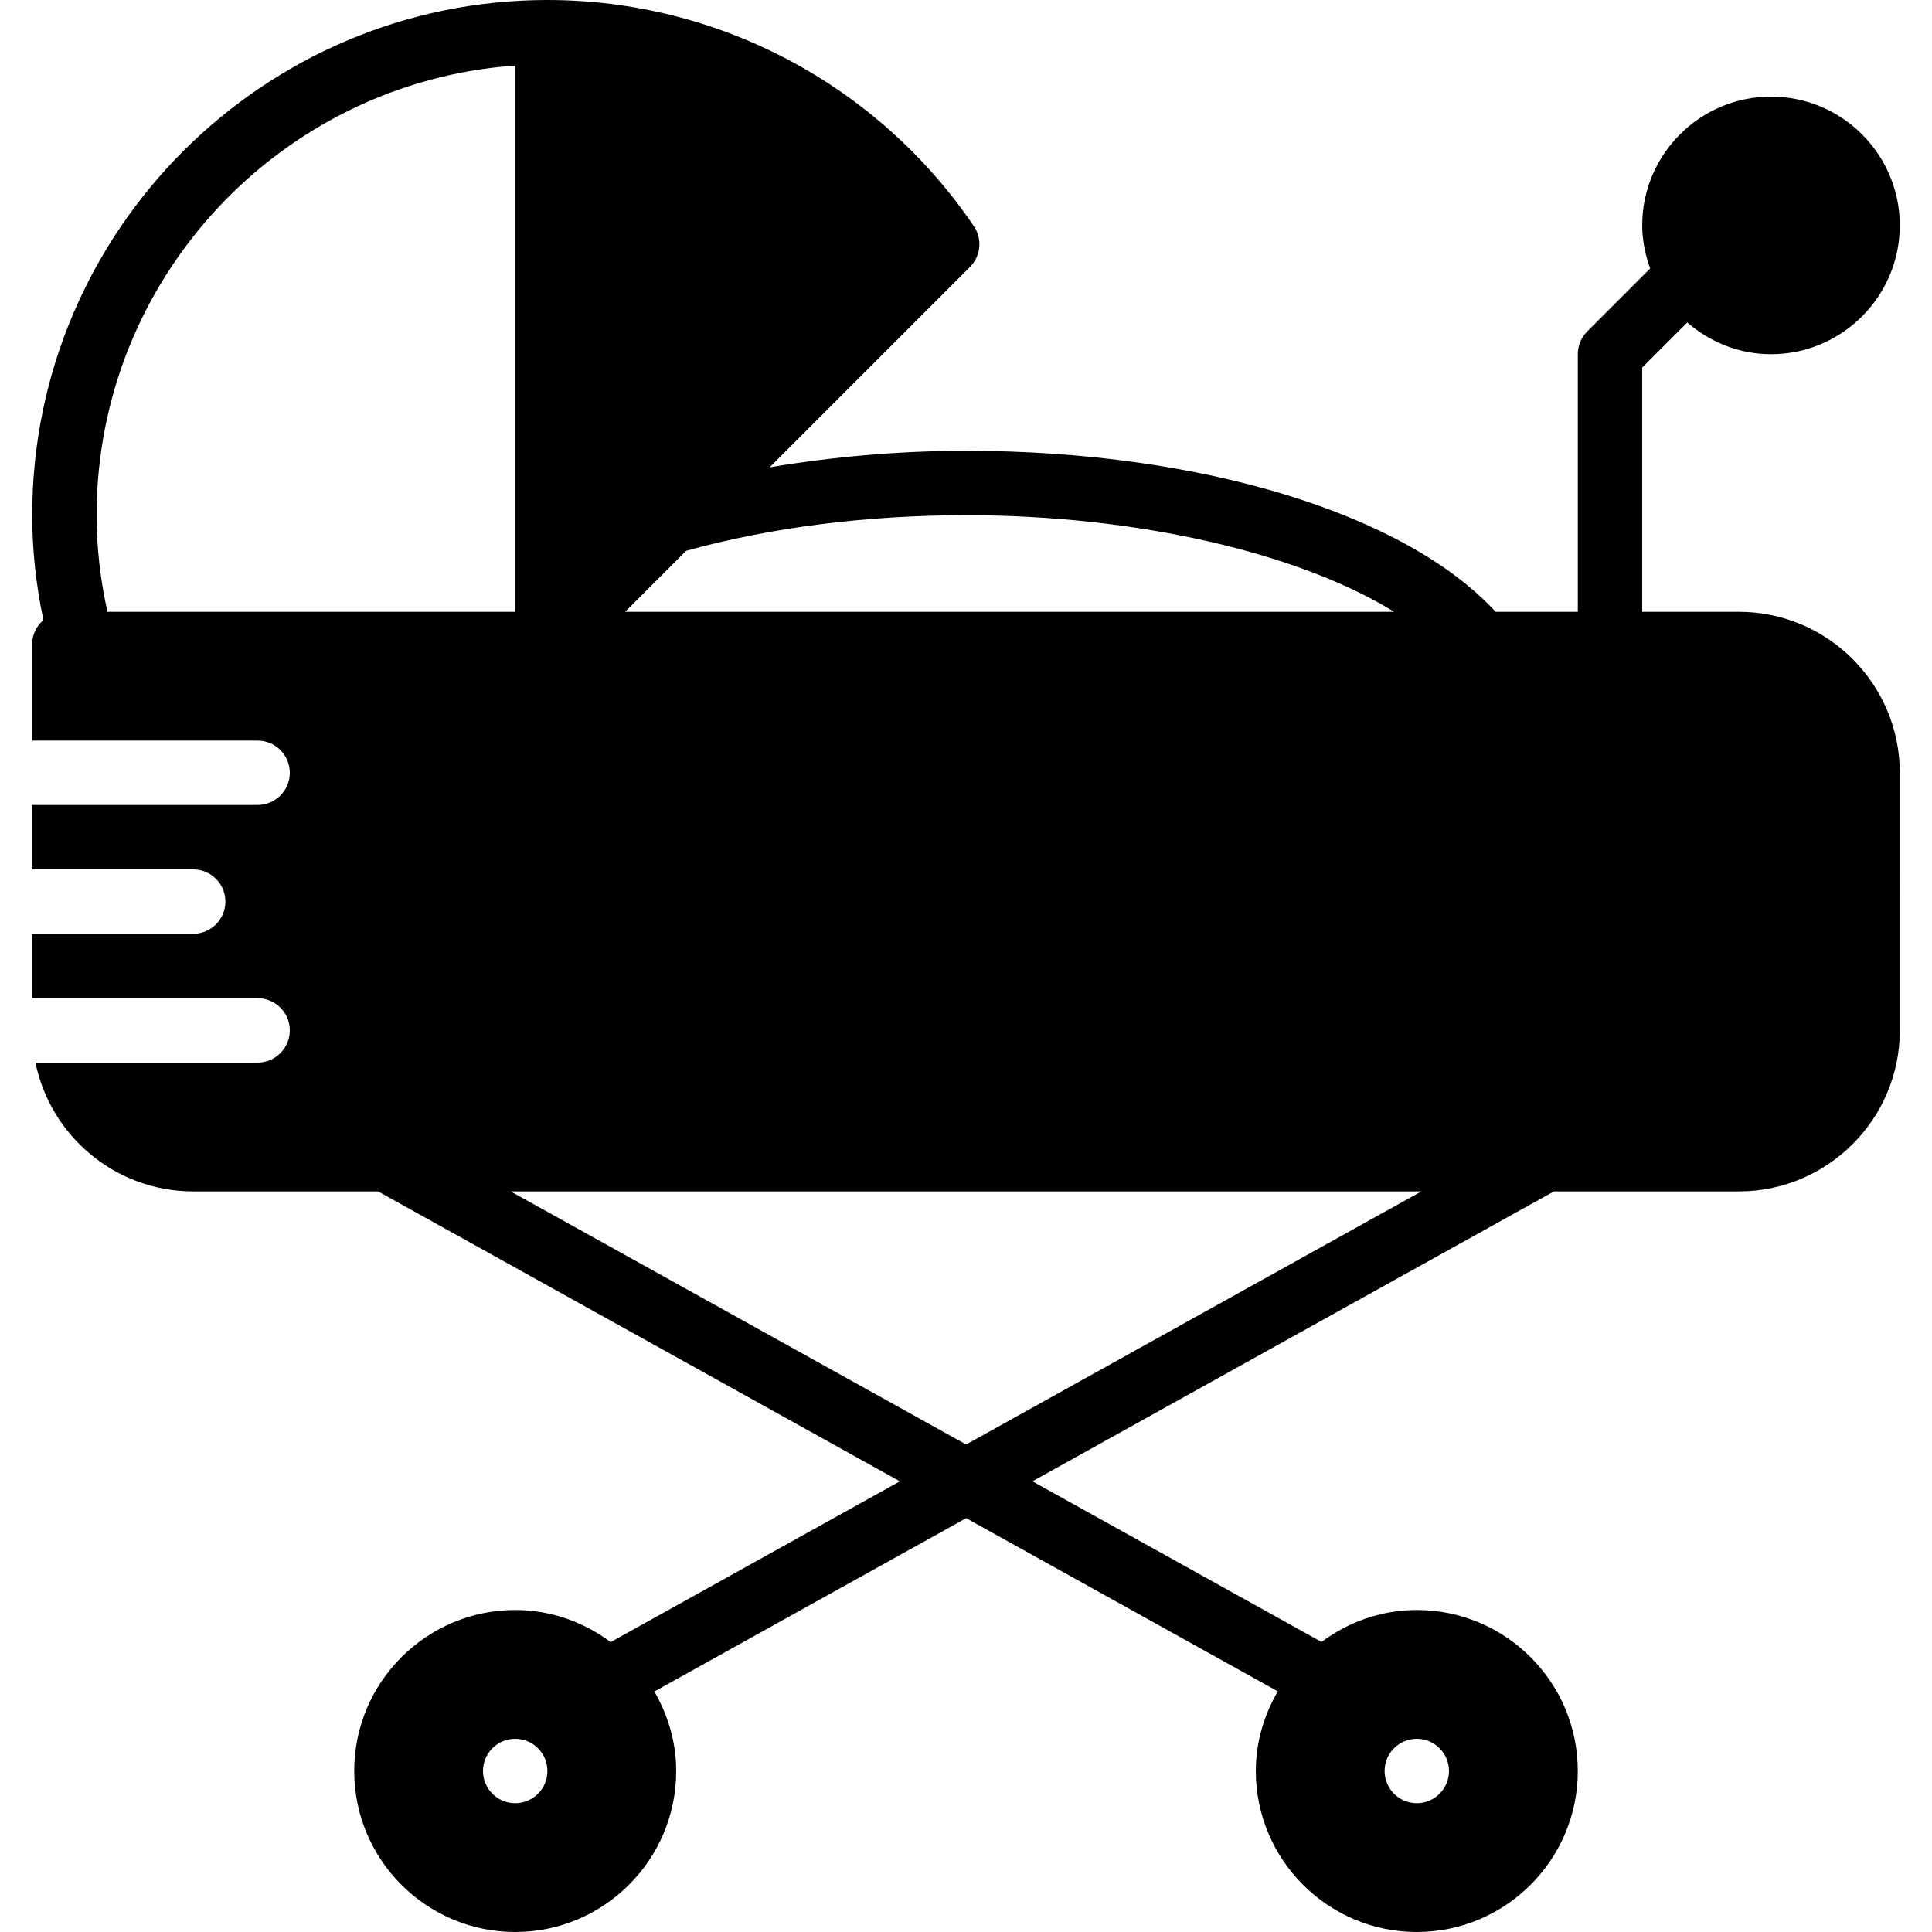 <?xml version="1.0" encoding="iso-8859-1"?>
<!-- Uploaded to: SVG Repo, www.svgrepo.com, Generator: SVG Repo Mixer Tools -->
<svg fill="#000000" height="800px" width="800px" version="1.1" id="Layer_1" xmlns="http://www.w3.org/2000/svg" xmlns:xlink="http://www.w3.org/1999/xlink" 
	 viewBox="0 0 512 512" xml:space="preserve">
<g>
	<g>
		<path d="M460.8,162.133h-25.6V97.399l11.947-11.947c5.982,5.171,13.679,8.414,22.187,8.414c18.825,0,34.133-15.317,34.133-34.133
			c0-18.825-15.309-34.133-34.133-34.133c-18.825,0-34.133,15.309-34.133,34.133c0,4.019,0.828,7.834,2.108,11.418l-16.674,16.683
			c-1.596,1.596-2.5,3.772-2.5,6.033v68.267h-21.777c-23.953-26.018-78.2-42.667-140.356-42.667
			c-17.911,0-35.422,1.596-52.045,4.378L257.05,70.75c2.893-2.901,3.328-7.441,1.024-10.829C232.593,22.4,190.345,0,145.067,0
			C69.786,0,8.533,61.244,8.533,136.533c0,9.182,1.007,18.492,2.97,27.785c-1.783,1.562-2.97,3.789-2.97,6.349v25.6h59.733
			c4.71,0,8.533,3.814,8.533,8.533c0,4.71-3.823,8.533-8.533,8.533H8.533V230.4H51.2c4.71,0,8.533,3.814,8.533,8.533
			c0,4.71-3.823,8.533-8.533,8.533H8.533v17.067h59.733c4.71,0,8.533,3.814,8.533,8.533c0,4.71-3.823,8.533-8.533,8.533H9.395
			c3.968,19.447,21.205,34.133,41.805,34.133h48.99l138.283,76.834l-76.638,42.607c-7.1-5.282-15.795-8.508-25.301-8.508
			c-23.526,0-42.667,19.14-42.667,42.667c0,23.518,19.14,42.667,42.667,42.667c23.526,0,42.667-19.149,42.667-42.667
			c0-7.697-2.21-14.831-5.786-21.069l82.62-45.935l82.586,45.892c-3.601,6.246-5.82,13.389-5.82,21.111
			c0,23.518,19.14,42.667,42.667,42.667s42.667-19.149,42.667-42.667c0-23.526-19.14-42.667-42.667-42.667
			c-9.481,0-18.167,3.217-25.259,8.465l-76.612-42.564l138.214-76.834h48.99c23.526,0,42.667-19.149,42.667-42.667V204.8
			C503.467,181.274,484.326,162.133,460.8,162.133z M136.533,477.867c-4.71,0-8.533-3.823-8.533-8.533
			c0-4.719,3.823-8.533,8.533-8.533s8.533,3.814,8.533,8.533C145.067,474.044,141.244,477.867,136.533,477.867z M375.467,460.8
			c4.71,0,8.533,3.814,8.533,8.533c0,4.71-3.823,8.533-8.533,8.533s-8.533-3.823-8.533-8.533
			C366.933,464.614,370.756,460.8,375.467,460.8z M181.828,145.971c22.272-6.187,47.863-9.438,74.172-9.438
			c45.491,0,88.218,10.018,113.459,25.6H165.666L181.828,145.971z M28.476,162.133c-1.911-8.585-2.876-17.169-2.876-25.6
			c0-63.01,49.033-114.773,110.933-119.168v144.768H28.476z M256.034,382.805l-120.713-67.072h241.365L256.034,382.805z"/>
	</g>
</g>
</svg>